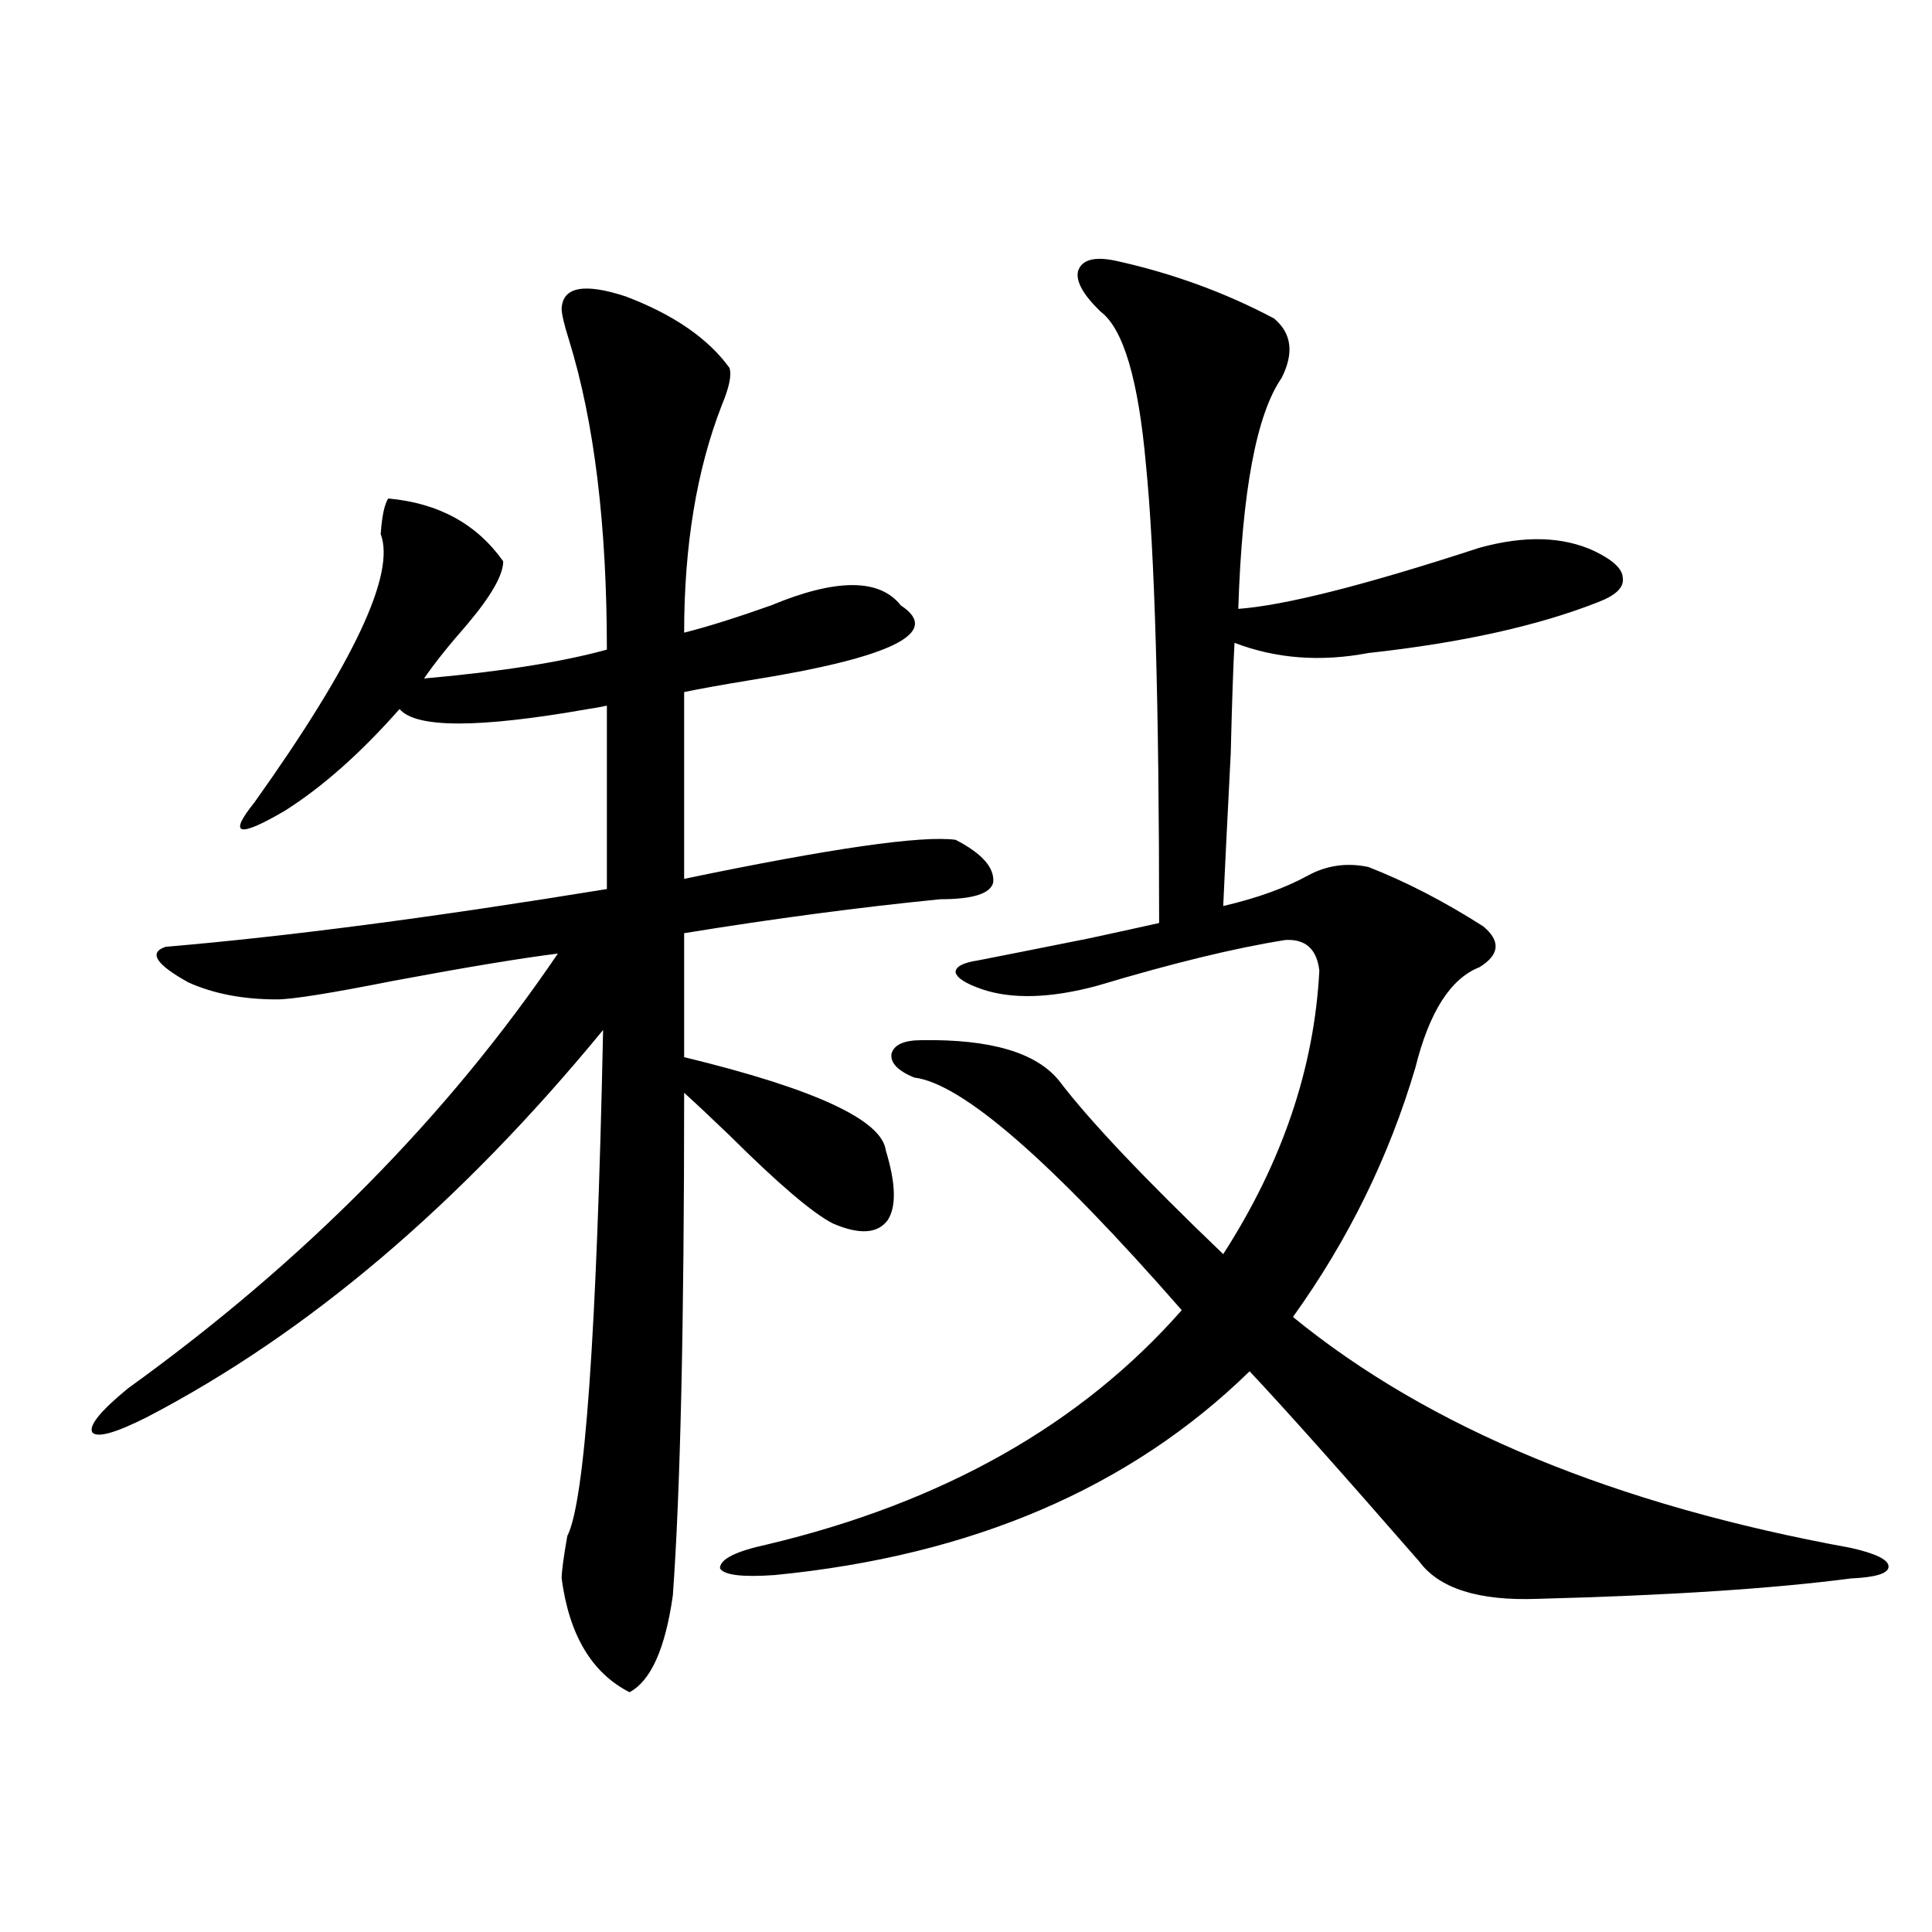 <?xml version="1.0" encoding="utf-8"?>
<!-- Generator: Adobe Illustrator 16.0.0, SVG Export Plug-In . SVG Version: 6.00 Build 0)  -->
<!DOCTYPE svg PUBLIC "-//W3C//DTD SVG 1.1//EN" "http://www.w3.org/Graphics/SVG/1.1/DTD/svg11.dtd">
<svg version="1.1" id="图层_1" xmlns="http://www.w3.org/2000/svg" xmlns:xlink="http://www.w3.org/1999/xlink" x="0px" y="0px"
	 width="1000px" height="1000px" viewBox="0 0 1000 1000" enable-background="new 0 0 1000 1000" xml:space="preserve">
<path d="M377.527,190.344c1.296,3.516,0,9.97-3.902,19.336c-13.018,33.398-19.512,72.661-19.512,117.773
	c11.707-2.925,26.661-7.608,44.877-14.063c33.811-14.063,56.249-14.063,67.315,0c21.463,14.063-4.558,26.958-78.047,38.672
	c-14.313,2.349-25.7,4.395-34.146,6.152v96.68c76.096-15.82,122.924-22.55,140.484-20.215c13.658,7.031,20.152,14.364,19.512,21.973
	c-1.311,5.864-10.411,8.789-27.316,8.789c-41.63,4.106-85.852,9.97-132.68,17.578v64.16c67.636,16.411,102.437,32.52,104.388,48.34
	c5.198,17.001,5.519,29.004,0.976,36.035c-5.213,7.031-14.634,7.622-28.292,1.758c-10.411-5.273-28.292-20.503-53.657-45.703
	c-9.756-9.366-17.561-16.699-23.414-21.973c0,119.531-1.951,206.255-5.854,260.156c-3.902,27.534-11.387,44.233-22.438,50.098
	c-19.512-9.97-31.219-29.595-35.121-58.887c0-3.516,0.976-10.835,2.927-21.973c9.101-17.578,15.274-104.878,18.536-261.914
	c-74.145,90.239-152.847,157.036-236.091,200.391c-16.265,8.212-25.701,10.849-28.292,7.91c-1.951-3.516,4.222-11.124,18.536-22.852
	c91.049-65.616,165.194-140.625,222.433-225c-18.871,2.349-47.163,7.031-84.875,14.063c-32.53,6.454-52.682,9.668-60.486,9.668
	c-17.561,0-32.85-2.925-45.853-8.789c-16.92-9.366-20.823-15.519-11.707-18.457c62.438-5.273,138.533-15.229,228.287-29.883v-94.922
	c-2.606,0.591-5.854,1.181-9.756,1.758c-56.584,9.97-89.113,9.97-97.558,0c-20.167,22.852-39.999,40.43-59.511,52.734
	c-24.07,14.063-29.268,12.606-15.609-4.395c51.371-72.07,73.169-118.351,65.364-138.867c0.64-9.366,1.951-15.519,3.902-18.457
	c26.005,2.349,45.852,13.184,59.51,32.52c0,7.031-6.188,17.88-18.536,32.52c-9.755,11.138-17.24,20.517-22.438,28.125
	c39.664-3.516,71.217-8.487,94.631-14.941c0-64.448-6.509-117.773-19.512-159.961c-2.606-8.198-3.902-13.761-3.902-16.699
	c0.641-11.124,11.707-13.184,33.17-6.152C348.58,162.81,366.461,175.114,377.527,190.344z M577.522,134.973
	c29.268,6.454,56.584,16.411,81.949,29.883c9.101,7.622,10.396,17.88,3.902,30.762c-13.018,18.759-20.487,58.599-22.438,119.531
	c24.055-1.758,65.685-12.305,124.875-31.641c23.414-6.44,43.246-5.851,59.511,1.758c9.756,4.696,14.634,9.38,14.634,14.063
	c0.641,4.696-3.582,8.789-12.683,12.305c-31.219,12.305-70.897,21.094-119.021,26.367c-24.725,4.696-47.804,2.938-69.267-5.273
	c-0.655,11.728-1.311,30.762-1.951,57.129c-1.951,38.095-3.262,64.462-3.902,79.102c17.561-4.093,32.194-9.366,43.901-15.82
	c9.756-5.273,20.152-6.729,31.219-4.395c19.512,7.622,39.344,17.88,59.511,30.762c9.101,7.622,8.445,14.653-1.951,21.094
	c-14.969,5.864-26.021,23.153-33.17,51.855c-13.658,46.294-34.801,89.36-63.413,129.199
	c70.242,57.431,166.49,97.271,288.773,119.531c13.003,2.938,19.512,6.152,19.512,9.668s-6.509,5.575-19.512,6.152
	c-40.334,5.273-94.312,8.789-161.947,10.547c-30.578,1.167-51.065-5.273-61.462-19.336c-40.334-46.28-69.602-79.102-87.803-98.438
	c-61.797,60.356-143.746,95.513-245.848,105.469c-16.92,1.181-26.341,0-28.292-3.516c0-4.683,8.125-8.789,24.39-12.305
	c91.05-21.671,162.588-62.101,214.629-121.289c-67.65-77.344-113.823-117.472-138.533-120.41
	c-8.46-3.516-12.362-7.608-11.707-12.305c1.296-4.683,6.494-7.031,15.609-7.031c35.762-0.577,59.511,6.454,71.218,21.094
	c15.609,20.517,43.901,50.399,84.876,89.648c30.563-47.461,47.148-96.378,49.755-146.777c-1.311-11.124-7.164-16.397-17.561-15.82
	c-26.021,4.106-58.535,12.017-97.559,23.73c-24.069,6.454-43.901,7.031-59.511,1.758c-8.46-2.925-13.018-5.851-13.658-8.789
	c0-2.925,3.902-4.972,11.707-6.152c9.101-1.758,28.292-5.562,57.56-11.426c16.25-3.516,28.292-6.152,36.097-7.91
	c0-113.077-2.286-192.179-6.829-237.305c-3.902-43.945-11.707-70.313-23.414-79.102c-9.115-8.789-13.018-15.82-11.707-21.094
	C559.962,134.396,566.456,132.638,577.522,134.973z"/>
</svg>
